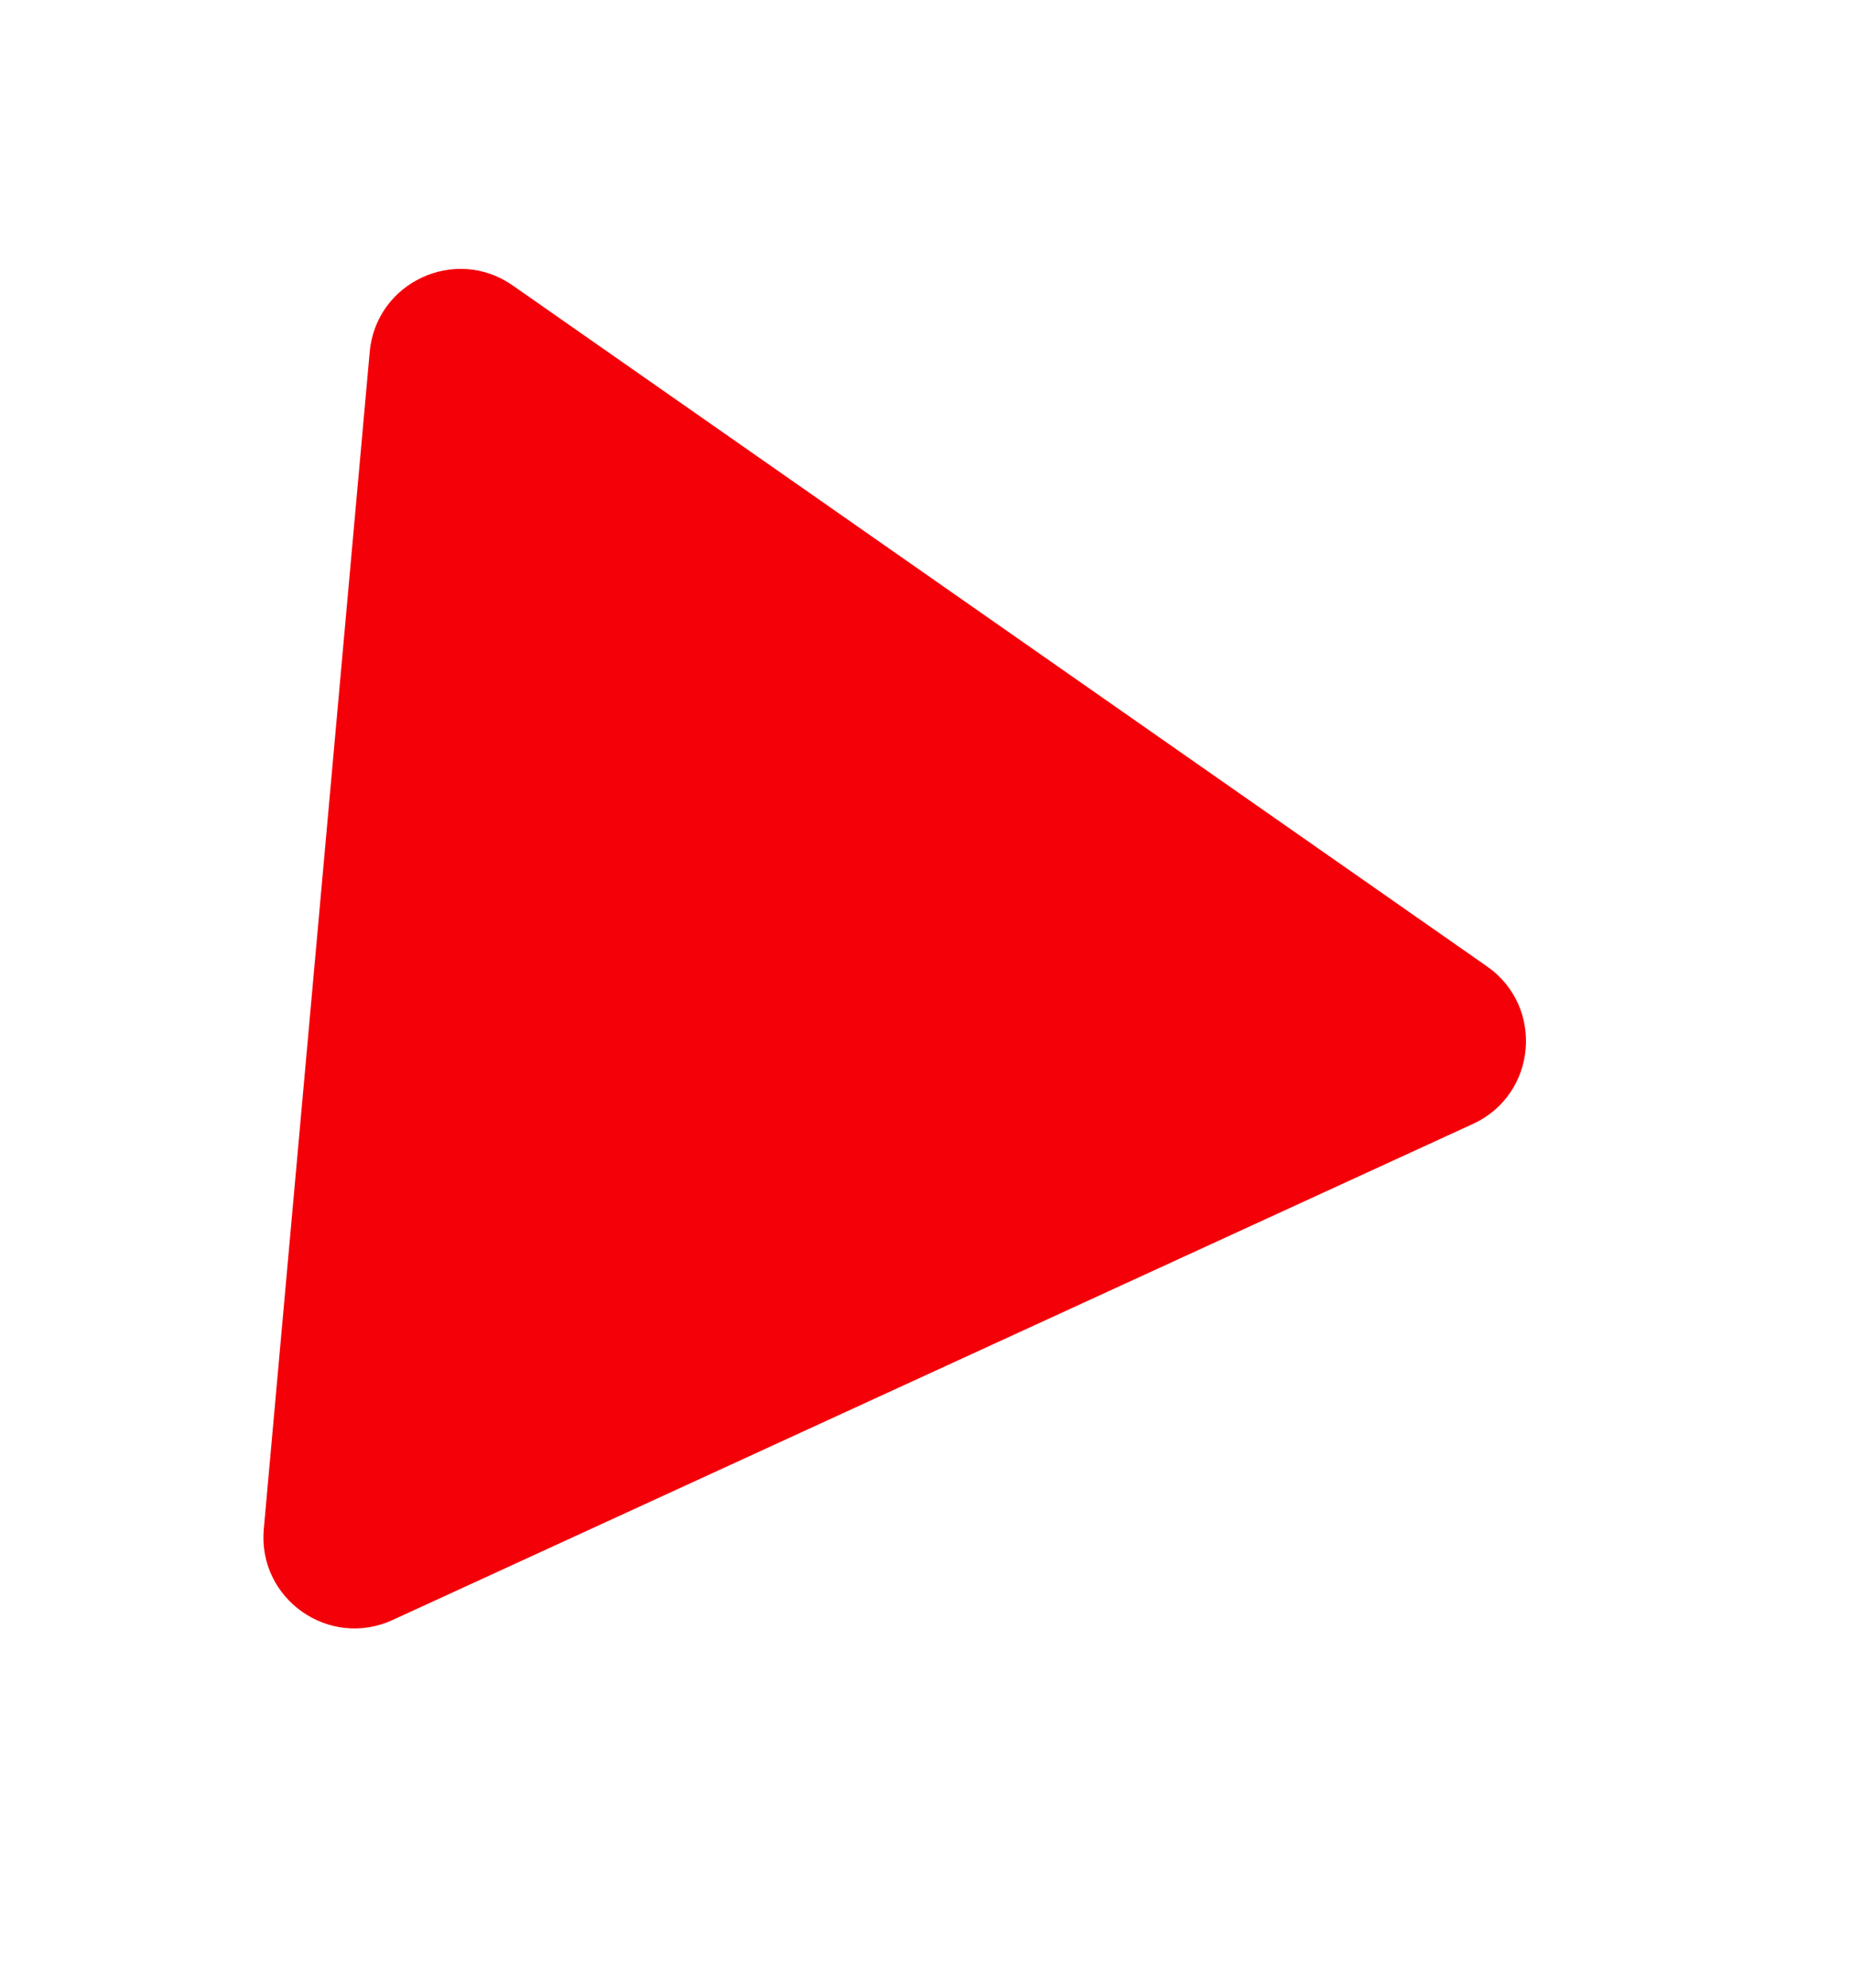 <svg xmlns="http://www.w3.org/2000/svg" xmlns:xlink="http://www.w3.org/1999/xlink" width="81.633" height="87.61" viewBox="0 0 81.633 87.61">
  <defs>
    <filter id="Polygon_1" x="0" y="0" width="81.633" height="87.61" filterUnits="userSpaceOnUse">
        <feOffset dx="-2" dy="2" input="SourceAlpha"/>
        <feGaussianBlur stdDeviation="1" result="blur"/>
        <feFlood flood-opacity="0.502"/>
        <feComposite operator="in" in2="blur"/>
        <feComposite in="SourceGraphic"/>
    </filter>
  </defs>
    <g transform="matrix(1, 0, 0, 1, 0, 0)" filter="url(#Polygon_1)">
      <g id="Polygon_1-2" data-name="Polygon 1" transform="matrix(-0.09, 1, -1, -0.09, 76.25, 11.77)" fill="#f40009">
        <path d="M 58.772 61.333 L 6.9 61.333 C 5.444 61.333 4.023 60.942 2.79 60.203 C 1.633 59.509 0.661 58.521 -0.021 57.345 C -0.702 56.169 -1.077 54.835 -1.104 53.486 C -1.133 52.049 -0.765 50.621 -0.042 49.357 L 25.894 4.073 C 26.622 2.802 27.674 1.759 28.938 1.056 C 30.122 0.397 31.471 0.048 32.836 0.048 C 34.202 0.048 35.55 0.397 36.735 1.056 C 37.998 1.759 39.051 2.802 39.778 4.073 L 65.714 49.357 C 66.438 50.621 66.805 52.049 66.776 53.486 C 66.749 54.835 66.375 56.169 65.693 57.345 C 65.012 58.521 64.04 59.509 62.883 60.203 C 61.65 60.942 60.228 61.333 58.772 61.333 Z" stroke="none"/>
        <path d="M 32.836 4.048 C 31.485 4.048 30.134 4.719 29.365 6.061 L 3.429 51.345 C 1.902 54.012 3.827 57.333 6.9 57.333 L 58.772 57.333 C 61.845 57.333 63.77 54.012 62.243 51.345 L 36.307 6.061 C 35.539 4.719 34.188 4.048 32.836 4.048 M 32.836 -3.952 C 37.127 -3.952 41.117 -1.639 43.249 2.085 L 69.185 47.369 C 71.305 51.07 71.293 55.661 69.154 59.351 C 67.015 63.041 63.037 65.333 58.772 65.333 L 6.9 65.333 C 2.636 65.333 -1.343 63.041 -3.481 59.351 C -5.62 55.661 -5.632 51.07 -3.513 47.369 L 22.423 2.085 C 24.556 -1.639 28.546 -3.952 32.836 -3.952 Z" stroke="none" fill="#fff"/>
      </g>
    </g>
</svg>
